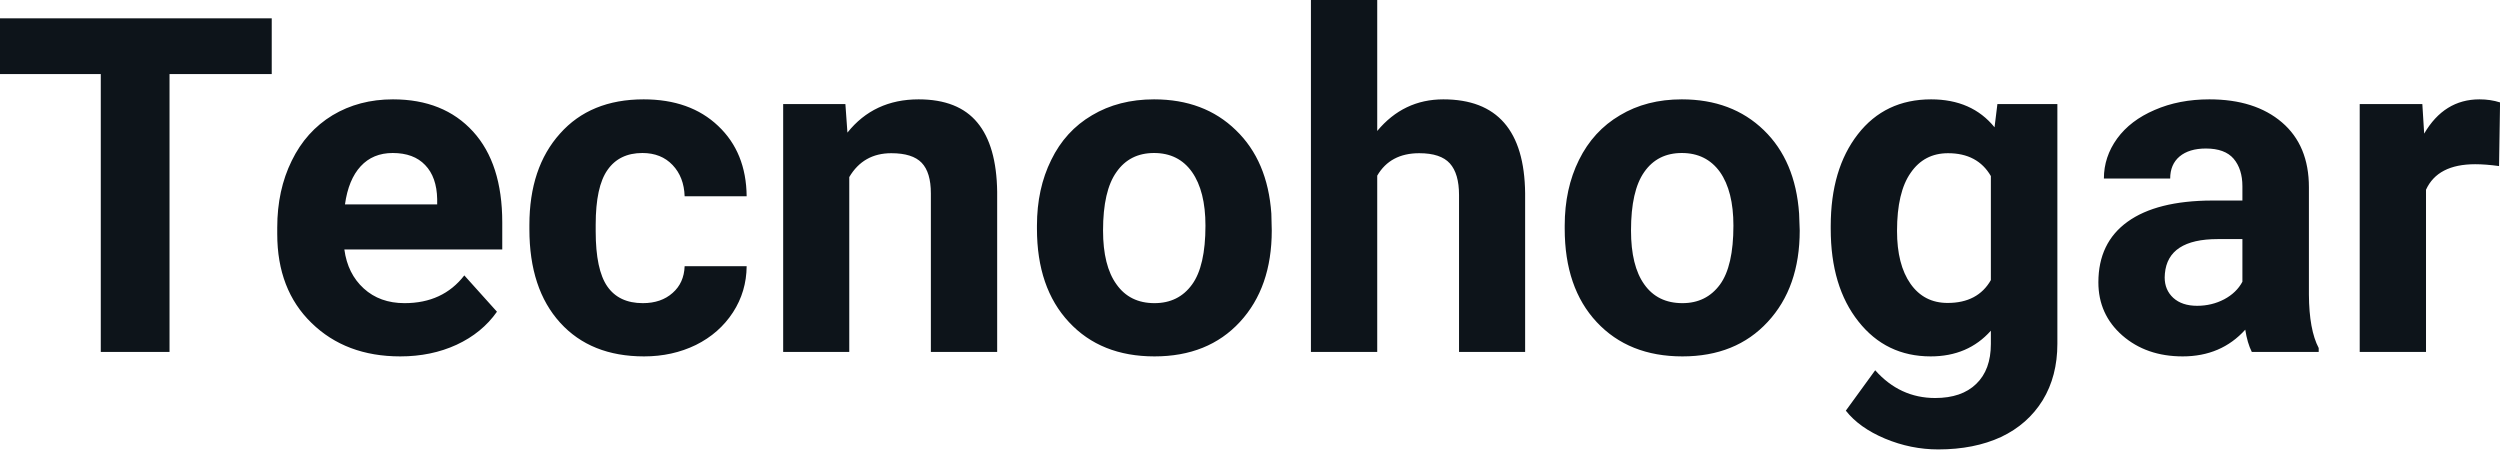 <svg fill="#0d141a" viewBox="0 0 122.547 22.034" height="100%" width="100%" xmlns="http://www.w3.org/2000/svg"><path preserveAspectRatio="none" d="M13.32 0.90L13.32 3.63L8.31 3.63L8.31 17.25L4.94 17.25L4.94 3.63L0 3.63L0 0.90L13.32 0.90ZM19.62 17.47L19.62 17.47Q16.95 17.47 15.27 15.83Q13.59 14.20 13.59 11.47L13.59 11.47L13.59 11.15Q13.59 9.32 14.30 7.88Q15.00 6.44 16.30 5.65Q17.60 4.87 19.26 4.87L19.26 4.87Q21.75 4.87 23.19 6.45Q24.62 8.02 24.62 10.90L24.62 10.90L24.62 12.23L16.88 12.23Q17.04 13.42 17.83 14.14Q18.62 14.86 19.83 14.86L19.83 14.86Q21.71 14.86 22.76 13.50L22.76 13.50L24.36 15.28Q23.63 16.32 22.38 16.90Q21.14 17.47 19.62 17.47ZM19.25 7.50L19.25 7.50Q18.28 7.50 17.68 8.15Q17.08 8.80 16.91 10.02L16.91 10.02L21.43 10.02L21.43 9.76Q21.41 8.68 20.84 8.09Q20.28 7.50 19.25 7.50ZM31.51 14.86L31.51 14.86Q32.41 14.86 32.97 14.36Q33.53 13.87 33.56 13.05L33.56 13.05L36.60 13.05Q36.59 14.29 35.93 15.31Q35.26 16.34 34.11 16.91Q32.96 17.47 31.57 17.47L31.57 17.47Q28.96 17.47 27.46 15.82Q25.95 14.16 25.95 11.24L25.95 11.24L25.95 11.03Q25.95 8.22 27.45 6.55Q28.94 4.87 31.55 4.87L31.55 4.87Q33.83 4.87 35.20 6.17Q36.58 7.47 36.60 9.62L36.60 9.62L33.56 9.62Q33.53 8.68 32.97 8.09Q32.41 7.50 31.49 7.50L31.49 7.50Q30.36 7.50 29.78 8.33Q29.20 9.15 29.20 11.01L29.20 11.01L29.20 11.34Q29.20 13.22 29.77 14.04Q30.34 14.86 31.51 14.86ZM38.39 5.10L41.44 5.10L41.54 6.50Q42.84 4.87 45.03 4.87L45.03 4.87Q46.97 4.87 47.91 6.01Q48.85 7.14 48.88 9.40L48.88 9.40L48.88 17.25L45.63 17.25L45.63 9.48Q45.63 8.45 45.18 7.98Q44.73 7.51 43.69 7.51L43.69 7.51Q42.32 7.51 41.63 8.68L41.63 8.68L41.63 17.25L38.39 17.25L38.39 5.10ZM50.83 11.21L50.83 11.06Q50.83 9.25 51.53 7.84Q52.22 6.42 53.53 5.65Q54.84 4.87 56.57 4.87L56.57 4.87Q59.03 4.87 60.58 6.38Q62.14 7.88 62.32 10.47L62.32 10.47L62.34 11.30Q62.34 14.09 60.78 15.78Q59.22 17.47 56.59 17.47Q53.96 17.47 52.40 15.79Q50.83 14.11 50.83 11.21L50.83 11.21ZM54.07 11.30L54.07 11.30Q54.07 13.03 54.73 13.94Q55.38 14.86 56.59 14.86L56.59 14.86Q57.77 14.86 58.43 13.95Q59.09 13.05 59.09 11.06L59.09 11.06Q59.09 9.37 58.43 8.43Q57.77 7.50 56.57 7.50L56.57 7.50Q55.38 7.50 54.73 8.43Q54.07 9.35 54.07 11.30ZM67.51 0L67.51 6.42Q68.80 4.87 70.75 4.87L70.75 4.87Q74.71 4.87 74.76 9.47L74.76 9.47L74.76 17.25L71.52 17.25L71.52 9.56Q71.52 8.51 71.07 8.01Q70.62 7.51 69.57 7.51L69.57 7.51Q68.15 7.51 67.51 8.61L67.51 8.61L67.51 17.25L64.26 17.25L64.26 0L67.51 0ZM76.70 11.21L76.70 11.06Q76.70 9.25 77.40 7.84Q78.10 6.42 79.41 5.65Q80.71 4.87 82.44 4.87L82.44 4.87Q84.90 4.87 86.46 6.38Q88.01 7.88 88.19 10.47L88.19 10.47L88.22 11.30Q88.22 14.09 86.65 15.78Q85.09 17.47 82.47 17.47Q79.84 17.47 78.27 15.79Q76.70 14.11 76.70 11.21L76.70 11.21ZM79.95 11.30L79.95 11.30Q79.95 13.03 80.60 13.94Q81.25 14.86 82.47 14.86L82.47 14.86Q83.64 14.86 84.31 13.95Q84.97 13.05 84.97 11.06L84.97 11.06Q84.97 9.37 84.31 8.43Q83.64 7.50 82.44 7.50L82.44 7.50Q81.25 7.50 80.60 8.43Q79.95 9.35 79.95 11.30ZM89.74 11.22L89.74 11.08Q89.74 8.29 91.07 6.58Q92.40 4.87 94.66 4.87L94.66 4.87Q96.66 4.87 97.77 6.24L97.77 6.24L97.91 5.10L100.85 5.10L100.85 16.85Q100.85 18.44 100.13 19.62Q99.40 20.80 98.09 21.42Q96.77 22.03 95.01 22.03L95.01 22.03Q93.67 22.03 92.40 21.50Q91.14 20.97 90.48 20.13L90.48 20.13L91.92 18.15Q93.13 19.51 94.86 19.51L94.86 19.51Q96.16 19.51 96.87 18.82Q97.59 18.13 97.59 16.86L97.59 16.86L97.59 16.21Q96.47 17.47 94.64 17.47L94.64 17.47Q92.45 17.47 91.10 15.76Q89.74 14.05 89.74 11.22L89.74 11.22ZM92.99 11.32L92.99 11.32Q92.99 12.97 93.65 13.91Q94.31 14.85 95.47 14.85L95.47 14.85Q96.95 14.85 97.59 13.73L97.59 13.73L97.59 8.63Q96.94 7.51 95.49 7.51L95.49 7.51Q94.32 7.51 93.66 8.47Q92.99 9.42 92.99 11.32ZM113.66 17.25L110.38 17.25Q110.16 16.81 110.06 16.16L110.06 16.16Q108.88 17.47 106.99 17.47L106.99 17.47Q105.21 17.47 104.03 16.44Q102.86 15.41 102.86 13.84L102.86 13.84Q102.86 11.90 104.29 10.87Q105.72 9.84 108.43 9.83L108.43 9.83L109.92 9.83L109.92 9.13Q109.92 8.29 109.49 7.78Q109.06 7.28 108.13 7.28L108.13 7.28Q107.31 7.28 106.84 7.67Q106.38 8.06 106.38 8.75L106.38 8.75L103.13 8.75Q103.13 7.69 103.78 6.79Q104.43 5.90 105.62 5.39Q106.81 4.87 108.30 4.87L108.30 4.87Q110.54 4.87 111.86 6.00Q113.18 7.13 113.18 9.18L113.18 9.18L113.18 14.44Q113.19 16.17 113.66 17.06L113.66 17.06L113.66 17.25ZM107.70 14.99L107.70 14.99Q108.42 14.99 109.03 14.67Q109.63 14.35 109.92 13.81L109.92 13.81L109.92 11.72L108.71 11.72Q106.27 11.72 106.12 13.41L106.12 13.41L106.11 13.60Q106.11 14.21 106.53 14.60Q106.96 14.99 107.70 14.99ZM122.55 5.02L122.50 8.14Q121.84 8.05 121.33 8.05L121.33 8.05Q119.49 8.05 118.92 9.30L118.92 9.30L118.92 17.25L115.67 17.25L115.67 5.10L118.74 5.10L118.83 6.55Q119.81 4.87 121.54 4.87L121.54 4.87Q122.08 4.87 122.55 5.02L122.55 5.02Z"></path></svg>